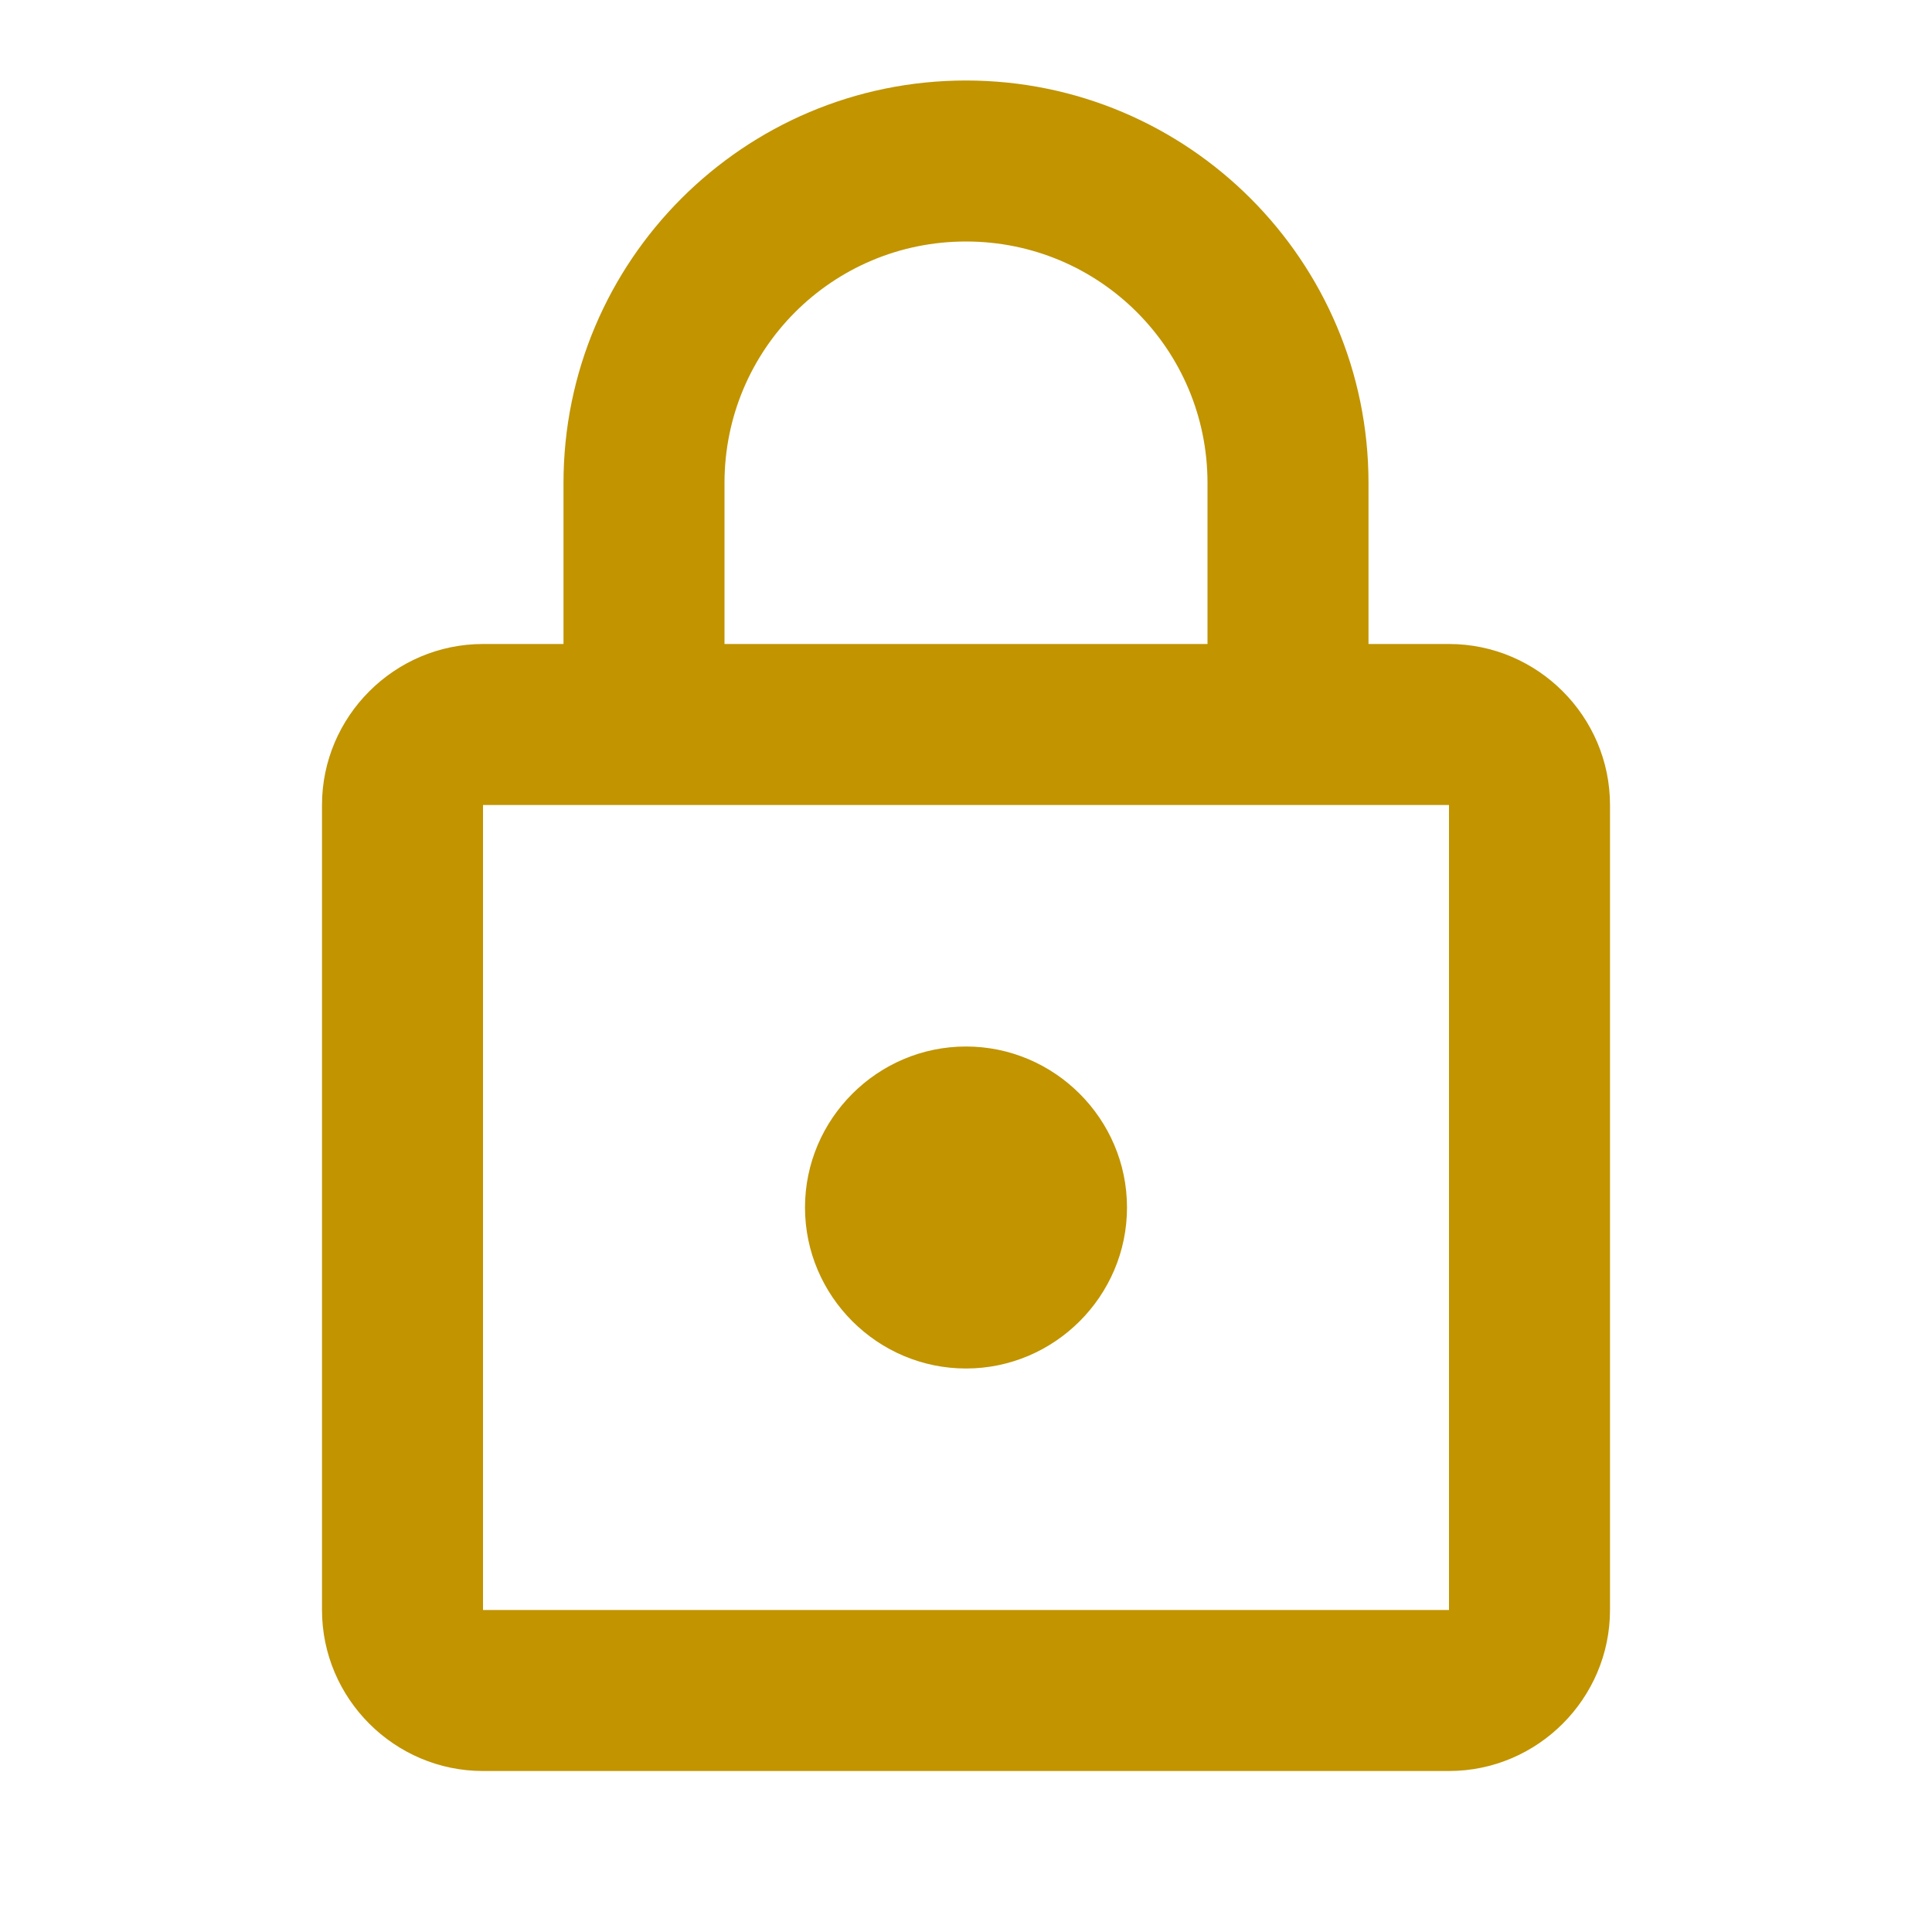 <svg width="24" height="24" viewBox="0 0 24 24" fill="none" xmlns="http://www.w3.org/2000/svg">
<g clip-path="url(#clip0_12975_22610)">
<path d="M18 8H17V6C17 3.24 14.76 1 12 1C9.24 1 7 3.24 7 6V8H6C4.9 8 4 8.9 4 10V20C4 21.1 4.9 22 6 22H18C19.1 22 20 21.1 20 20V10C20 8.9 19.1 8 18 8ZM9 6C9 4.34 10.34 3 12 3C13.66 3 15 4.34 15 6V8H9V6ZM18 20H6V10H18V20ZM12 17C13.1 17 14 16.1 14 15C14 13.9 13.1 13 12 13C10.9 13 10 13.9 10 15C10 16.1 10.9 17 12 17Z" fill="#C19400"/>
</g>
<defs>
<clipPath id="clip0_12975_22610">
<rect width="24" height="24" fill="white"/>
</clipPath>
</defs>
</svg>
